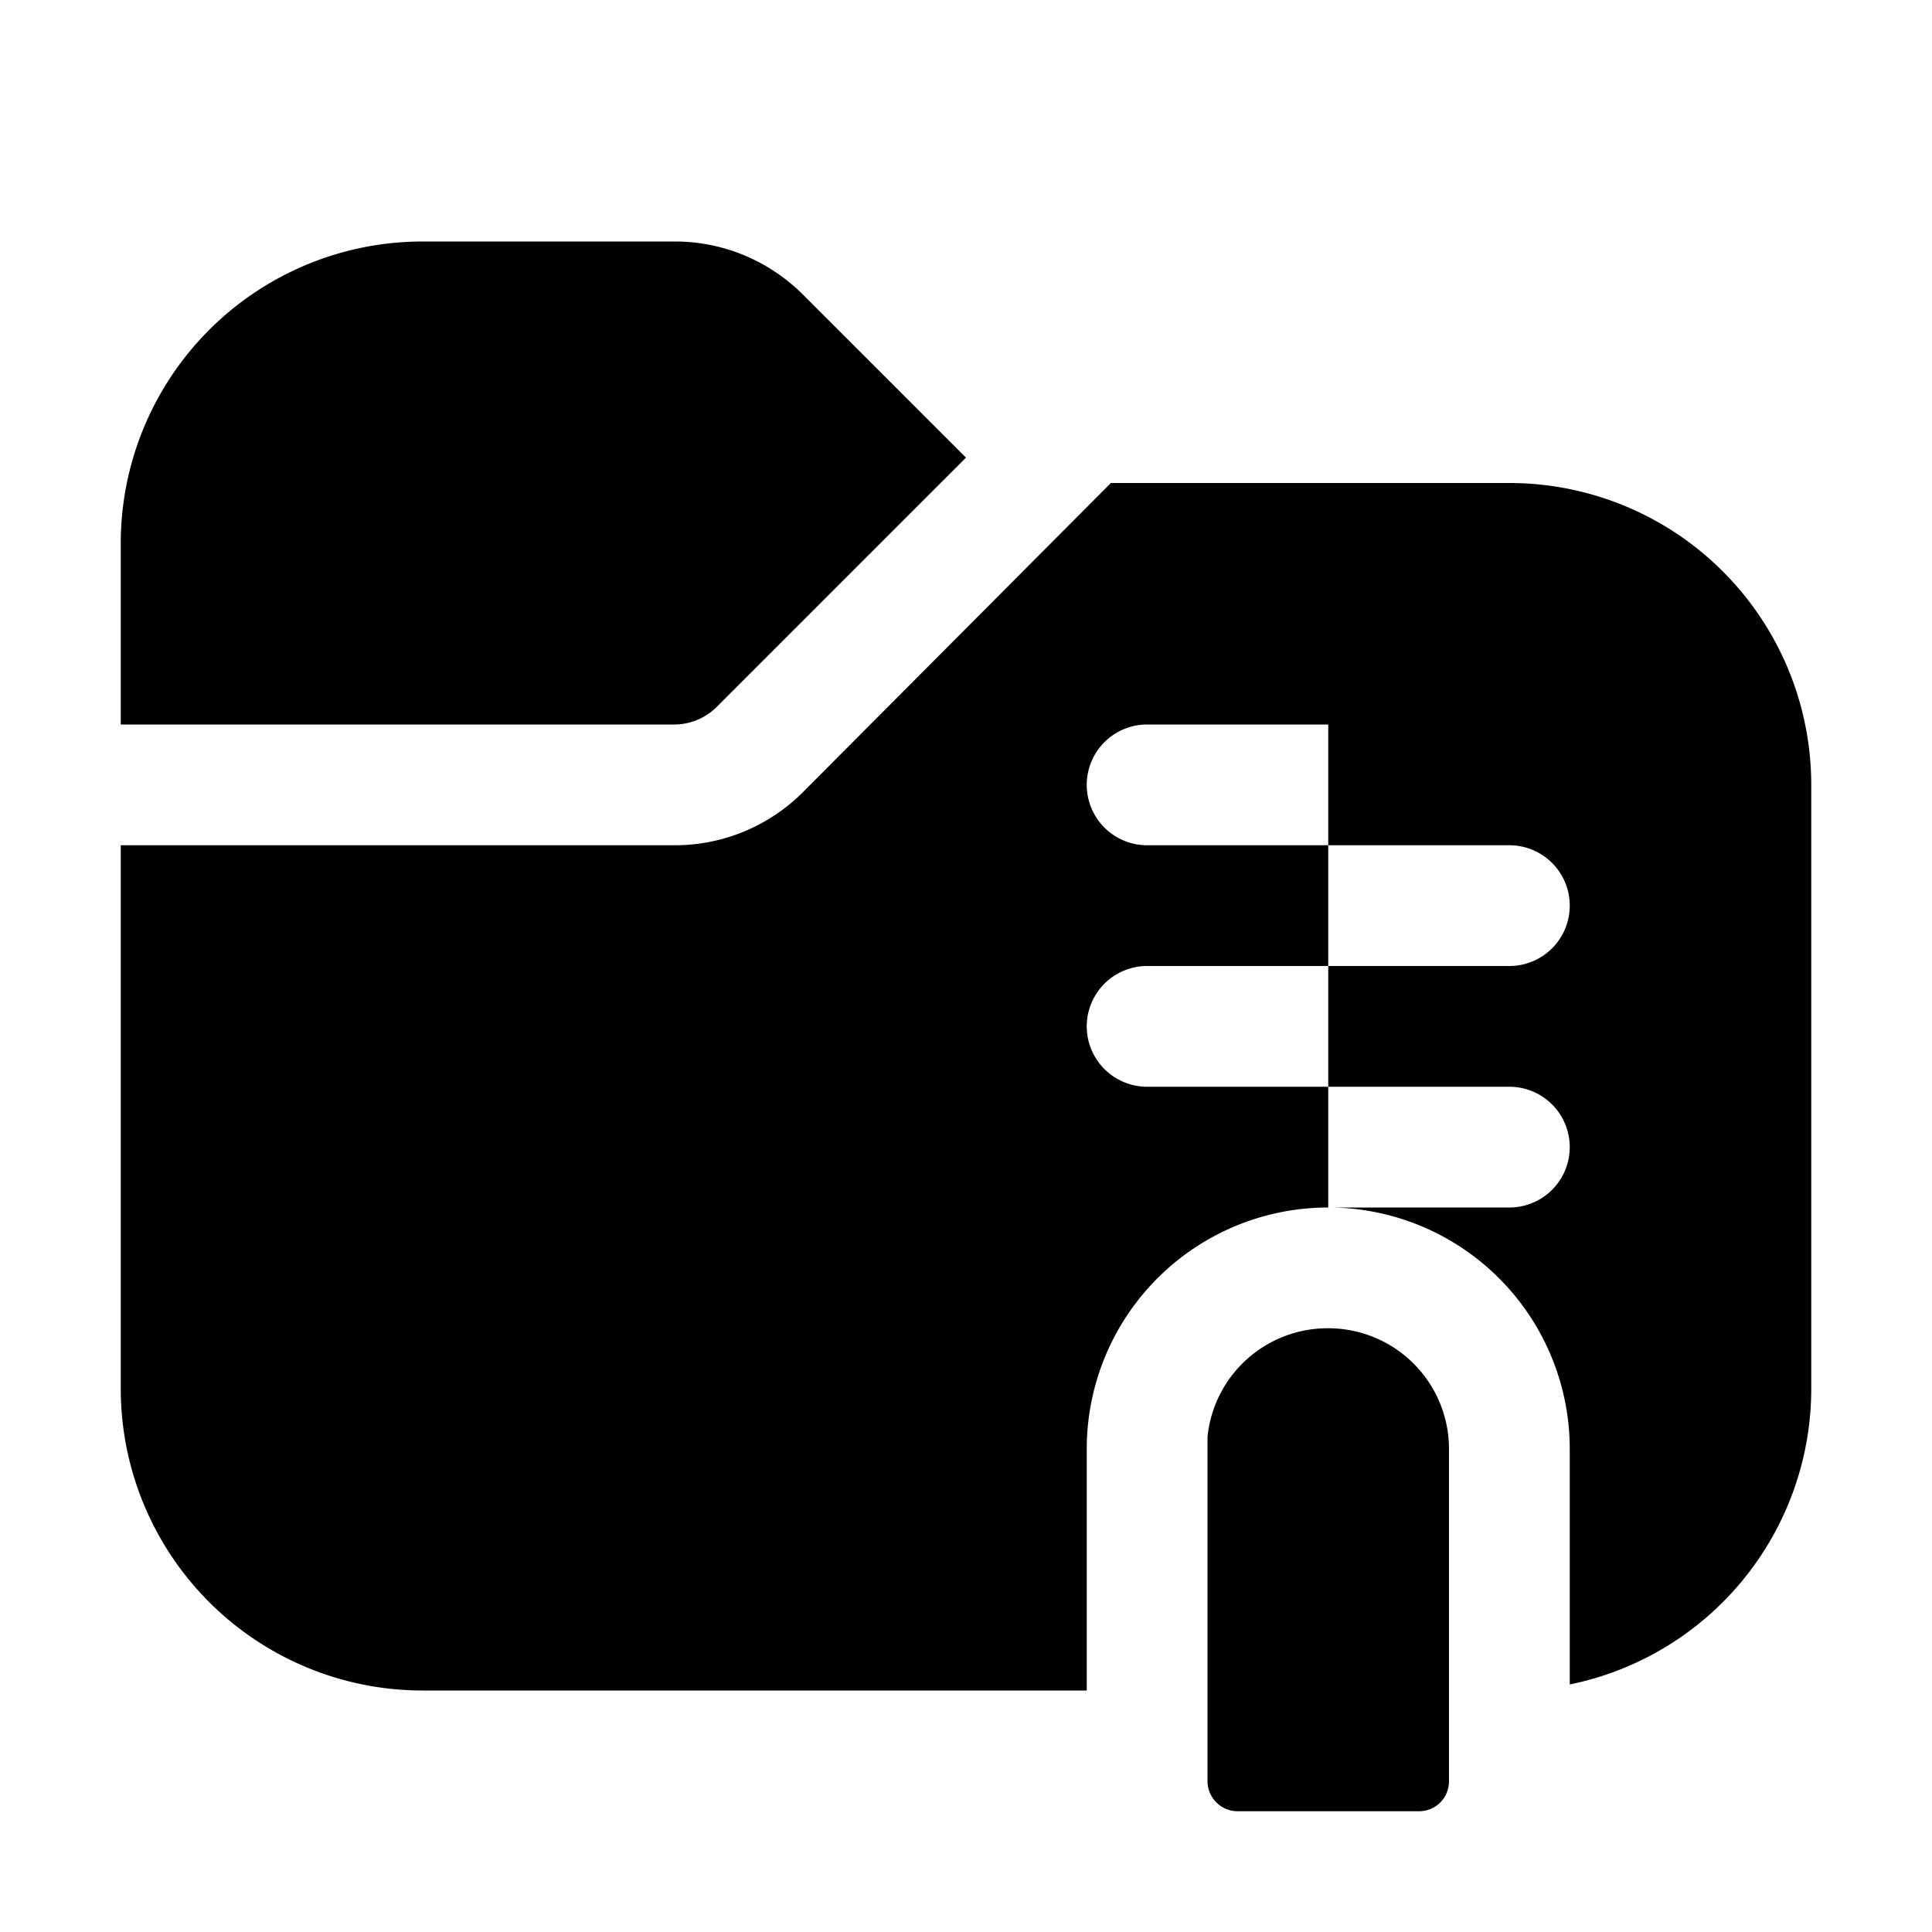 <svg width="16" height="16" viewBox="0 0 16 16" xmlns="http://www.w3.org/2000/svg"><path d="M11 11a1 1 0 0 1 1 1v2.75c0 .14-.11.25-.25.25h-1.5a.25.25 0 0 1-.25-.25V11.9a1 1 0 0 1 1-.9Zm1.5-7A2.5 2.5 0 0 1 15 6.5v5a2.5 2.5 0 0 1-2 2.45V12a2 2 0 1 0-4 0v2H3.5A2.5 2.5 0 0 1 1 11.5V7h4.59c.4 0 .78-.16 1.06-.44L9.2 4h3.29ZM11 10h1.5a.5.5 0 0 0 0-1H11v1ZM9.5 8a.5.5 0 0 0 0 1H11V8H9.5ZM11 8h1.5a.5.5 0 0 0 0-1H11v1ZM9.5 6a.5.5 0 0 0 0 1H11V6H9.5ZM5.59 2c.4 0 .78.16 1.06.44L8 3.79 5.94 5.85a.5.5 0 0 1-.35.15H1V4.5A2.5 2.5 0 0 1 3.5 2h2.09Z"/></svg>